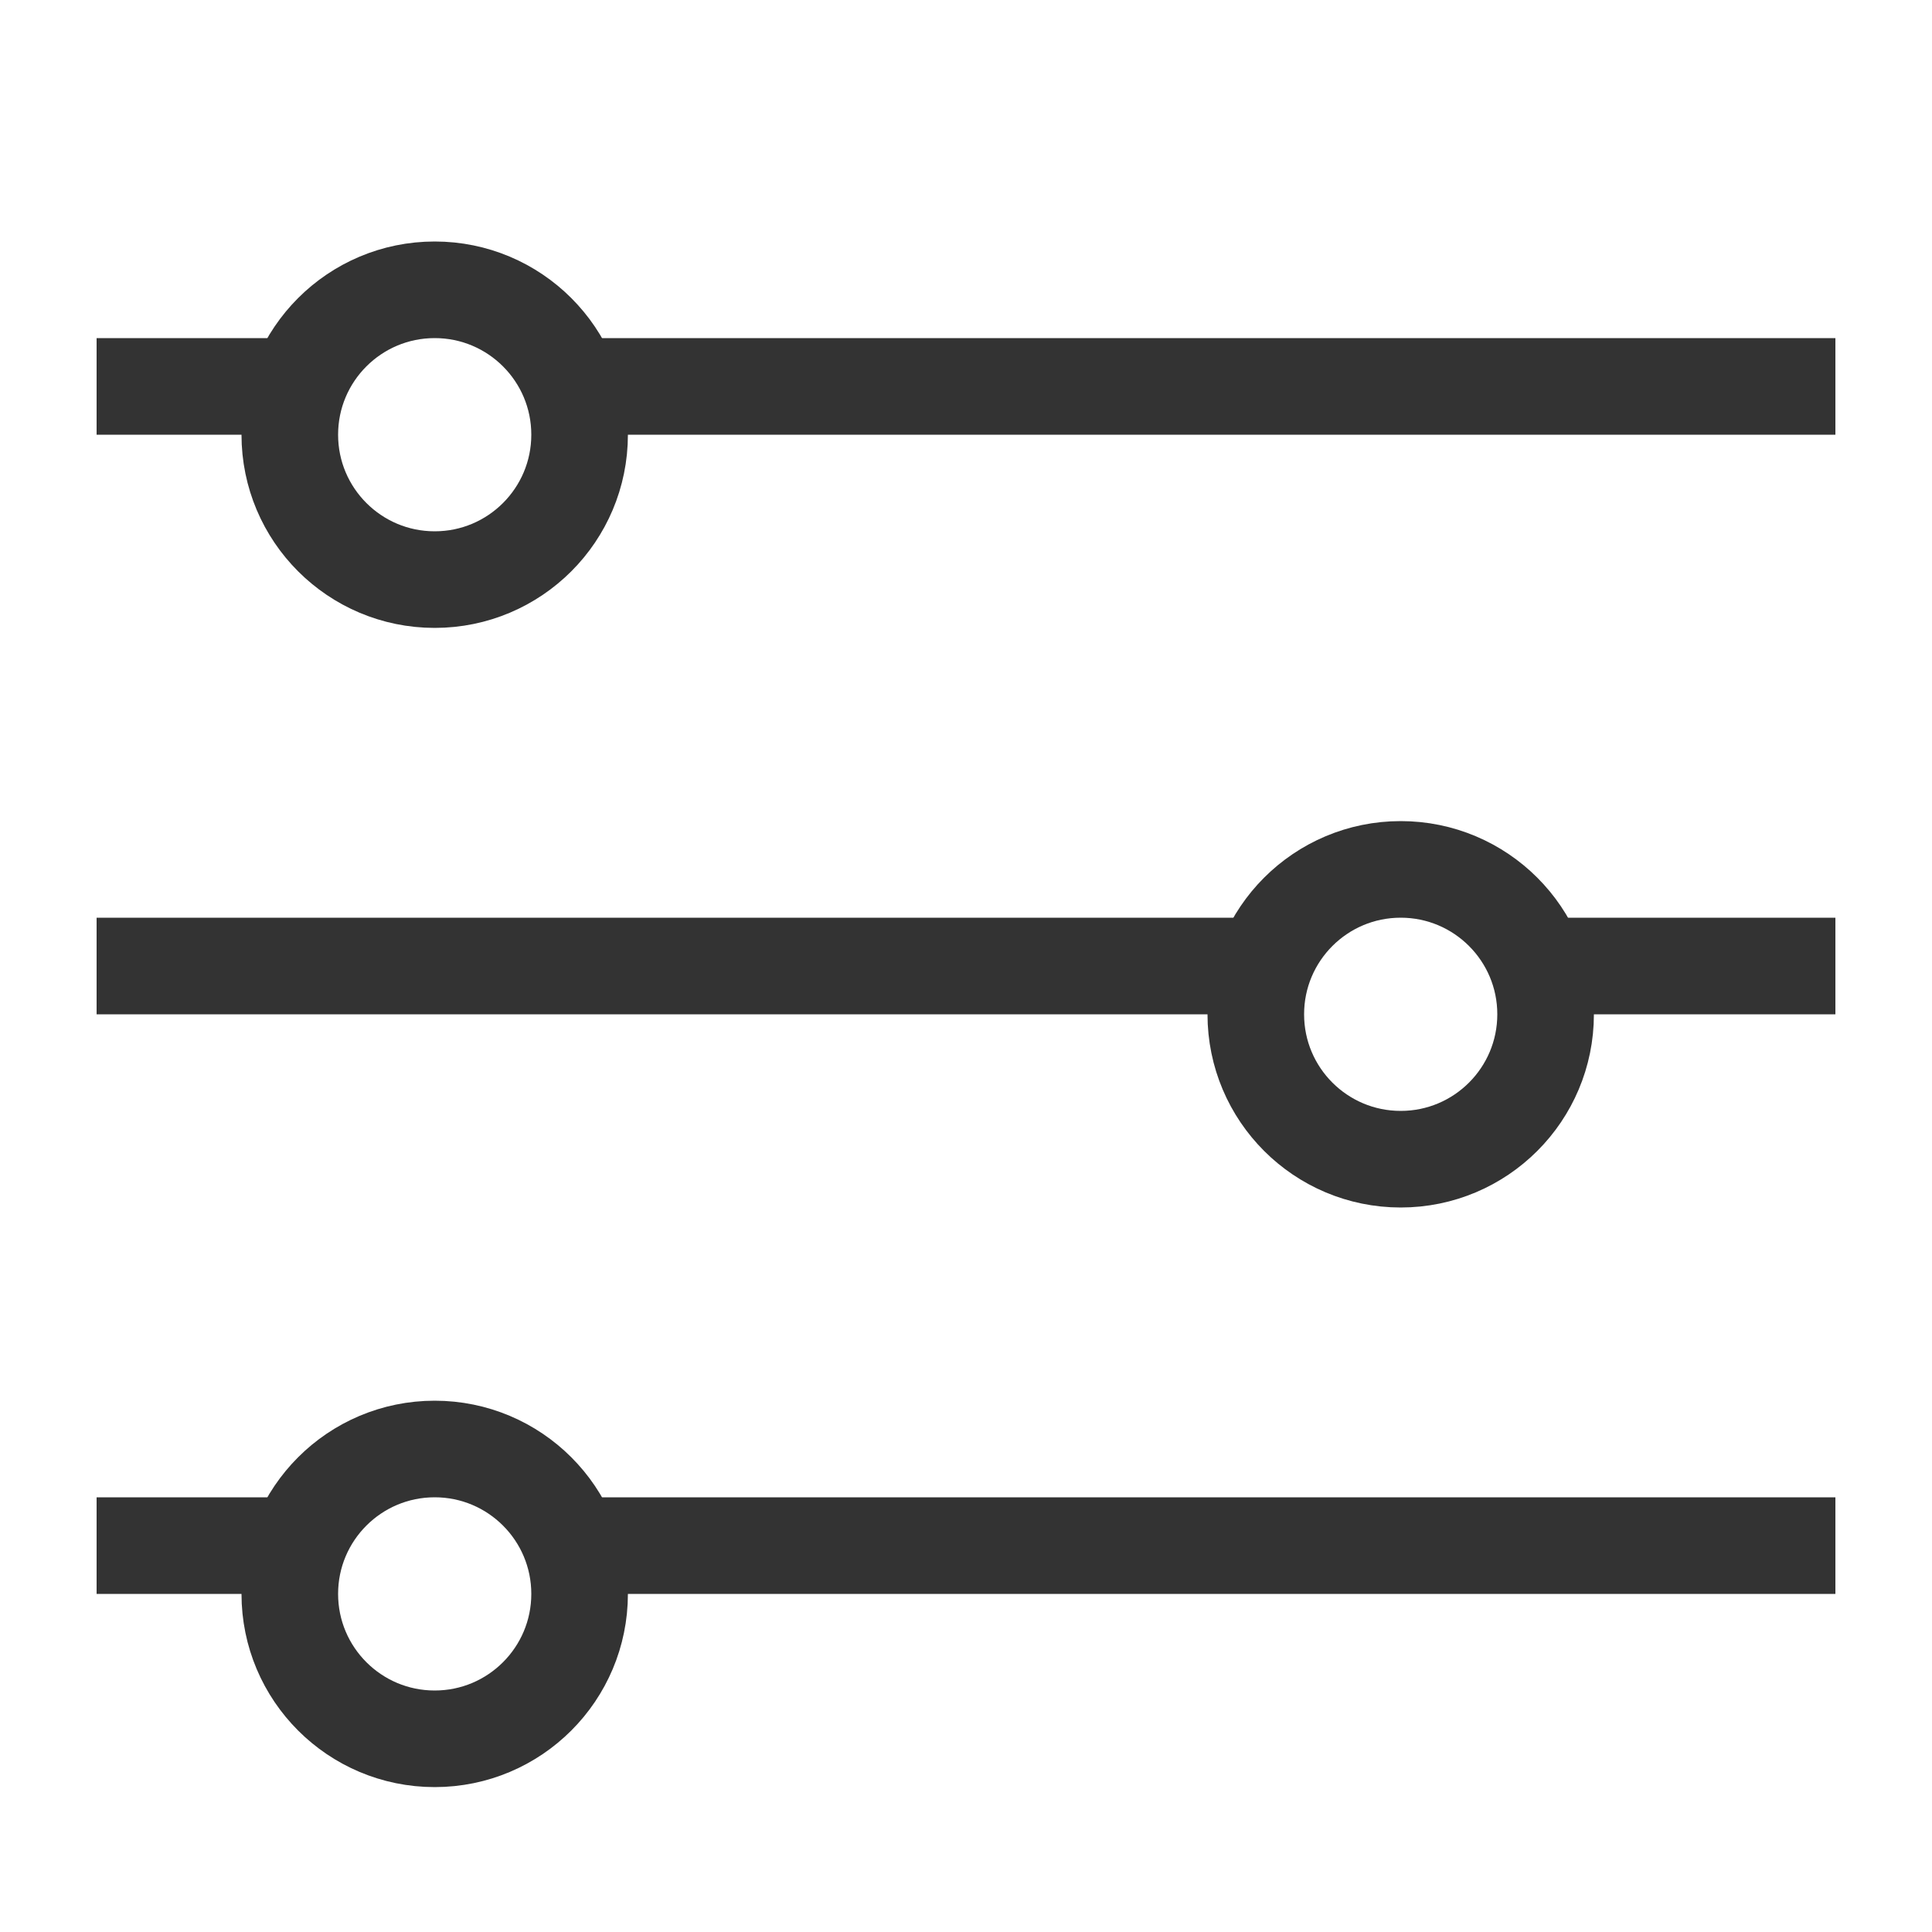<svg xmlns="http://www.w3.org/2000/svg" xmlns:xlink="http://www.w3.org/1999/xlink" width="20" height="20" viewBox="0 0 20 20">
  <defs>
    <clipPath id="clip-Filter">
      <rect width="20" height="20"/>
    </clipPath>
  </defs>
  <g id="Filter" clip-path="url(#clip-Filter)">
    <g id="Group_564" data-name="Group 564">
      <circle id="Ellipse_75" data-name="Ellipse 75" cx="1.5" cy="1.5" r="1.5" transform="translate(3 3)" fill="none" stroke="#333" stroke-linejoin="round" stroke-miterlimit="10" stroke-width="1"/>
      <line id="Line_27" data-name="Line 27" x2="13" transform="translate(6 4)" fill="none" stroke="#333" stroke-linejoin="round" stroke-miterlimit="10" stroke-width="1"/>
      <circle id="Ellipse_76" data-name="Ellipse 76" cx="1.5" cy="1.5" r="1.5" transform="translate(3 15)" fill="none" stroke="#333" stroke-linejoin="round" stroke-miterlimit="10" stroke-width="1"/>
      <line id="Line_28" data-name="Line 28" x2="13" transform="translate(6 16)" fill="none" stroke="#333" stroke-linejoin="round" stroke-miterlimit="10" stroke-width="1"/>
      <circle id="Ellipse_77" data-name="Ellipse 77" cx="1.5" cy="1.5" r="1.5" transform="translate(13 9)" fill="none" stroke="#333" stroke-linejoin="round" stroke-miterlimit="10" stroke-width="1"/>
      <line id="Line_29" data-name="Line 29" x1="12" transform="translate(1 10)" fill="none" stroke="#333" stroke-linejoin="round" stroke-miterlimit="10" stroke-width="1"/>
      <line id="Line_30" data-name="Line 30" x1="2" transform="translate(1 4)" fill="none" stroke="#333" stroke-linejoin="round" stroke-miterlimit="10" stroke-width="1"/>
      <line id="Line_32" data-name="Line 32" x1="2" transform="translate(1 16)" fill="none" stroke="#333" stroke-linejoin="round" stroke-miterlimit="10" stroke-width="1"/>
      <line id="Line_31" data-name="Line 31" x2="3" transform="translate(16 10)" fill="none" stroke="#333" stroke-linejoin="round" stroke-miterlimit="10" stroke-width="1"/>
    </g>
  </g>
</svg>
